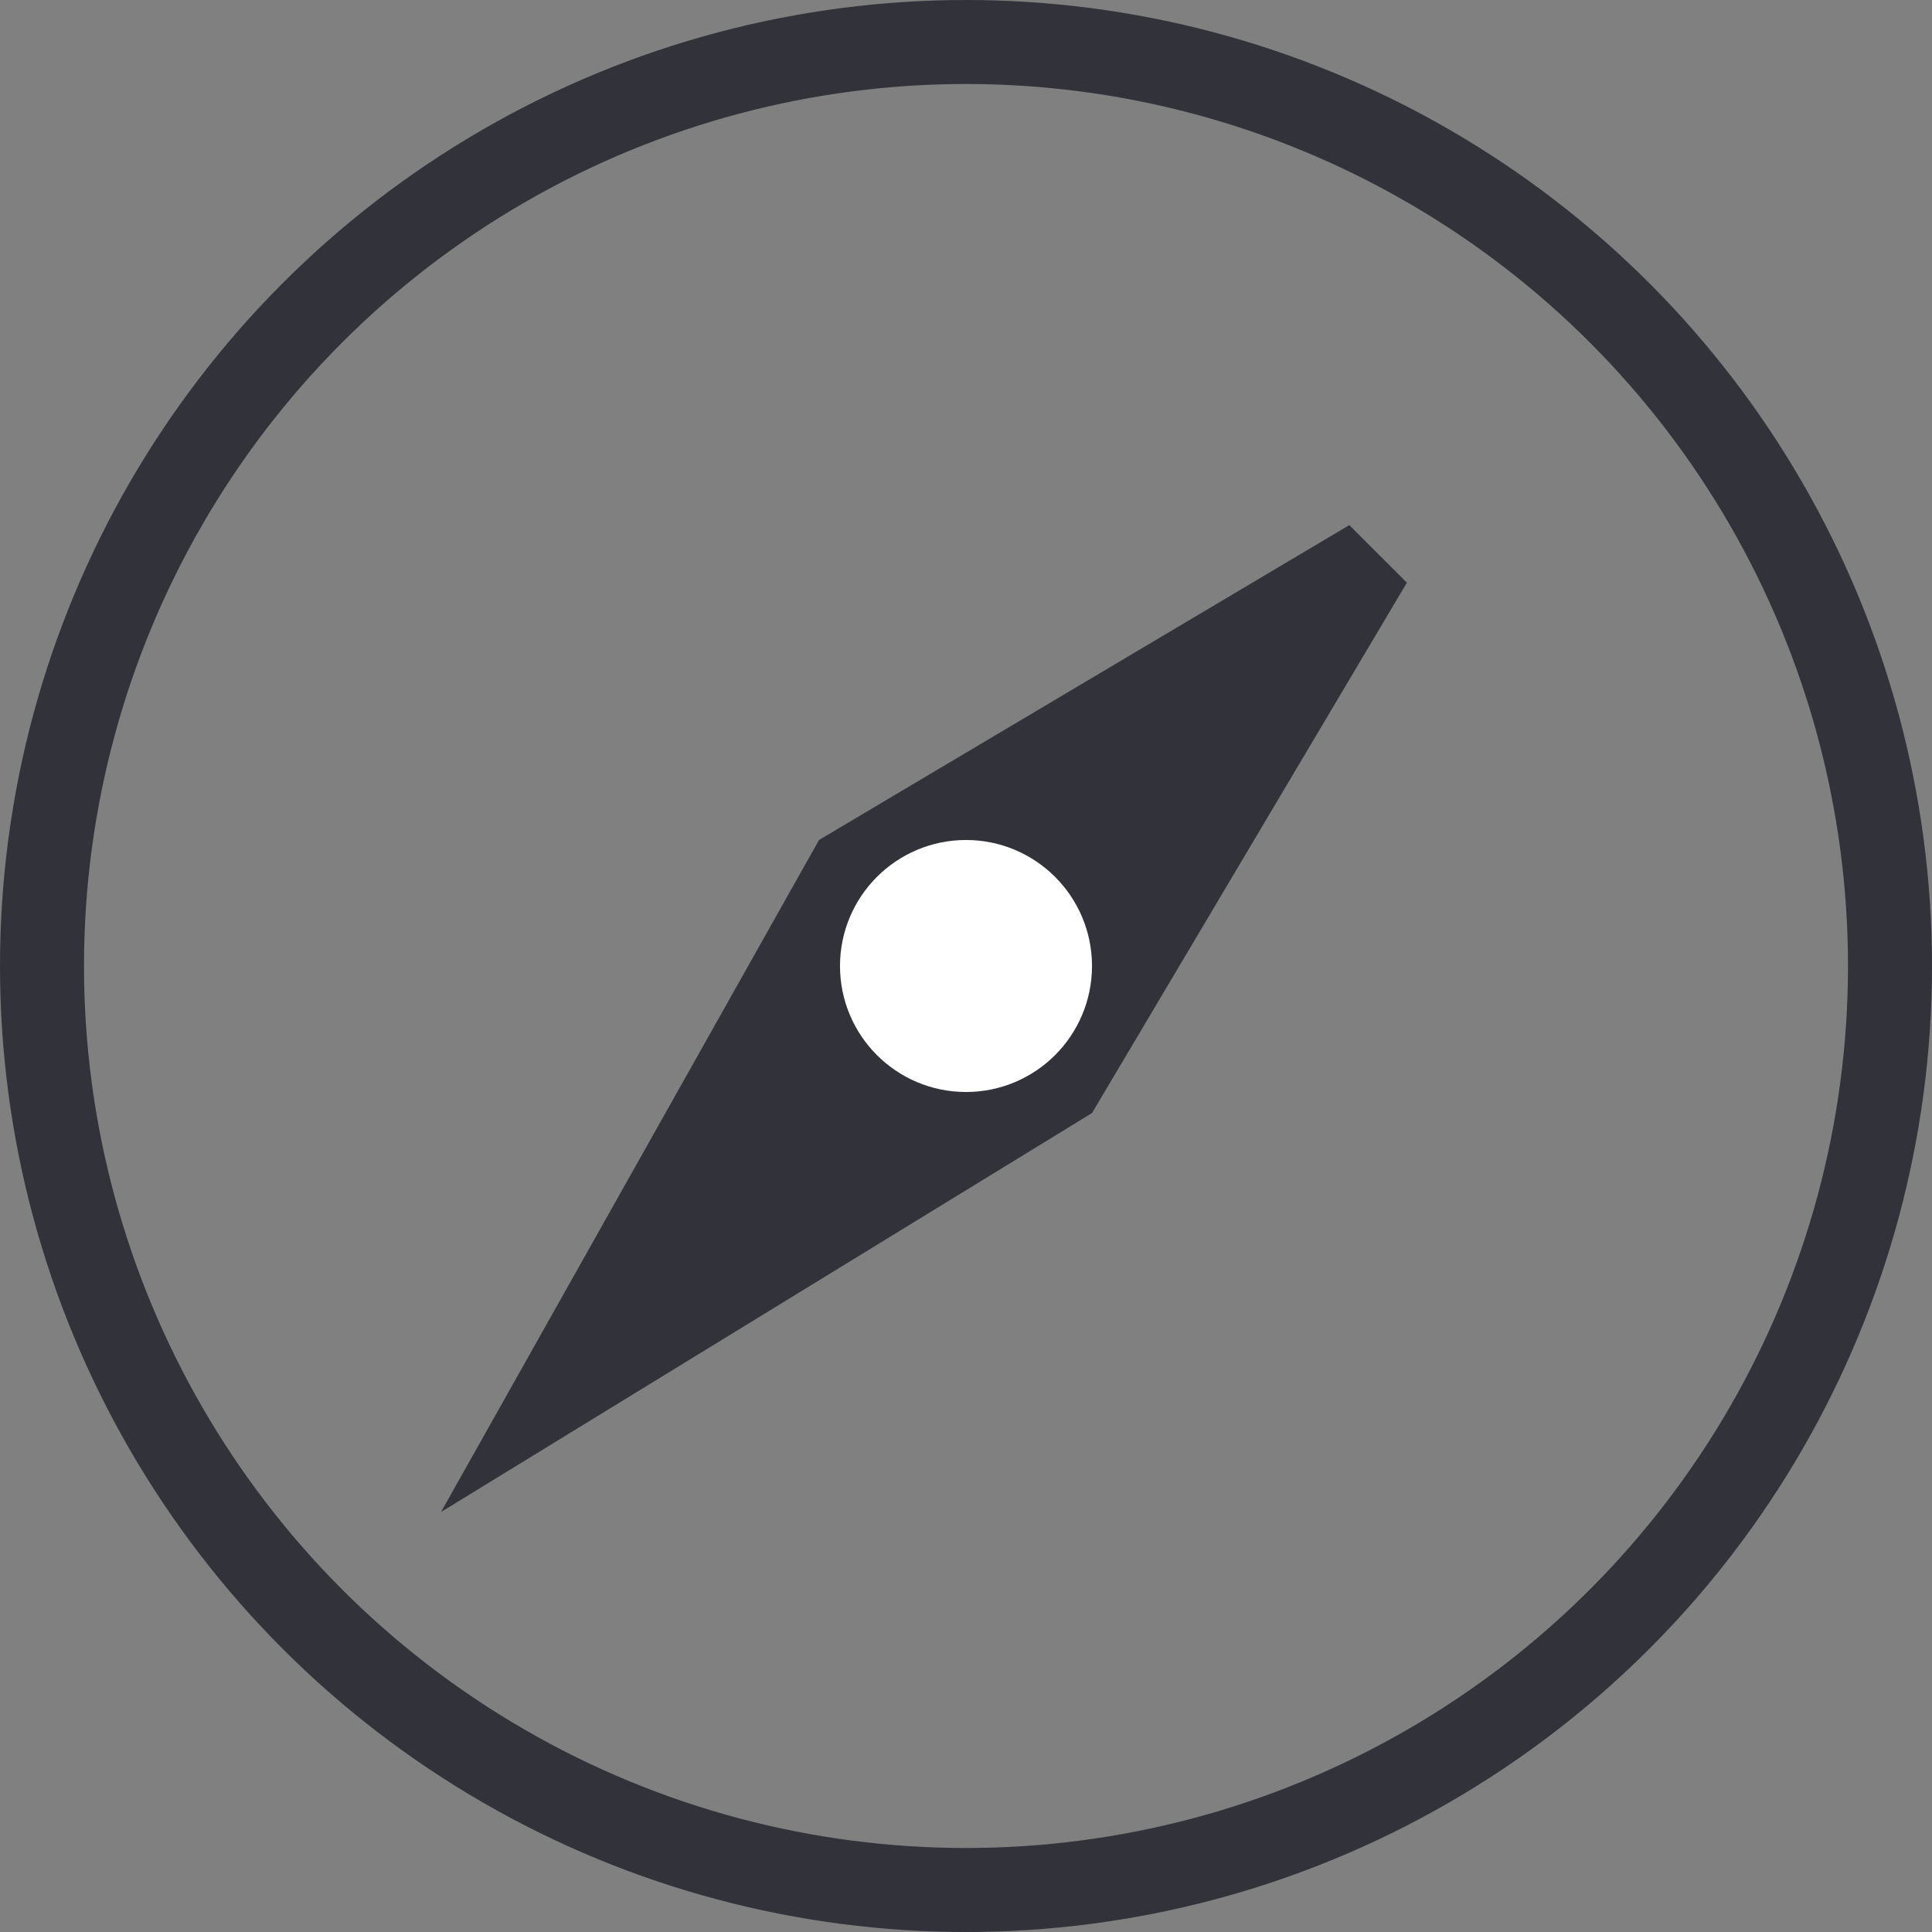<svg width="46" height="46" viewBox="0 0 46 46" fill="none" xmlns="http://www.w3.org/2000/svg">
<rect x="0" y="0" width="46" height="46" fill="#808080" stroke="none"/>
<circle cx="23" cy="23" r="22" stroke="#31323A" stroke-width="2"/>
<path d="M13.258 33.137L20.241 20.723L32.637 13.363L25.267 25.777L13.258 33.137Z" fill="#31323A" stroke="#31323A" stroke-width="2"/>
<circle cx="23" cy="23" r="2" fill="white" stroke="white" stroke-width="2"/>
</svg>
